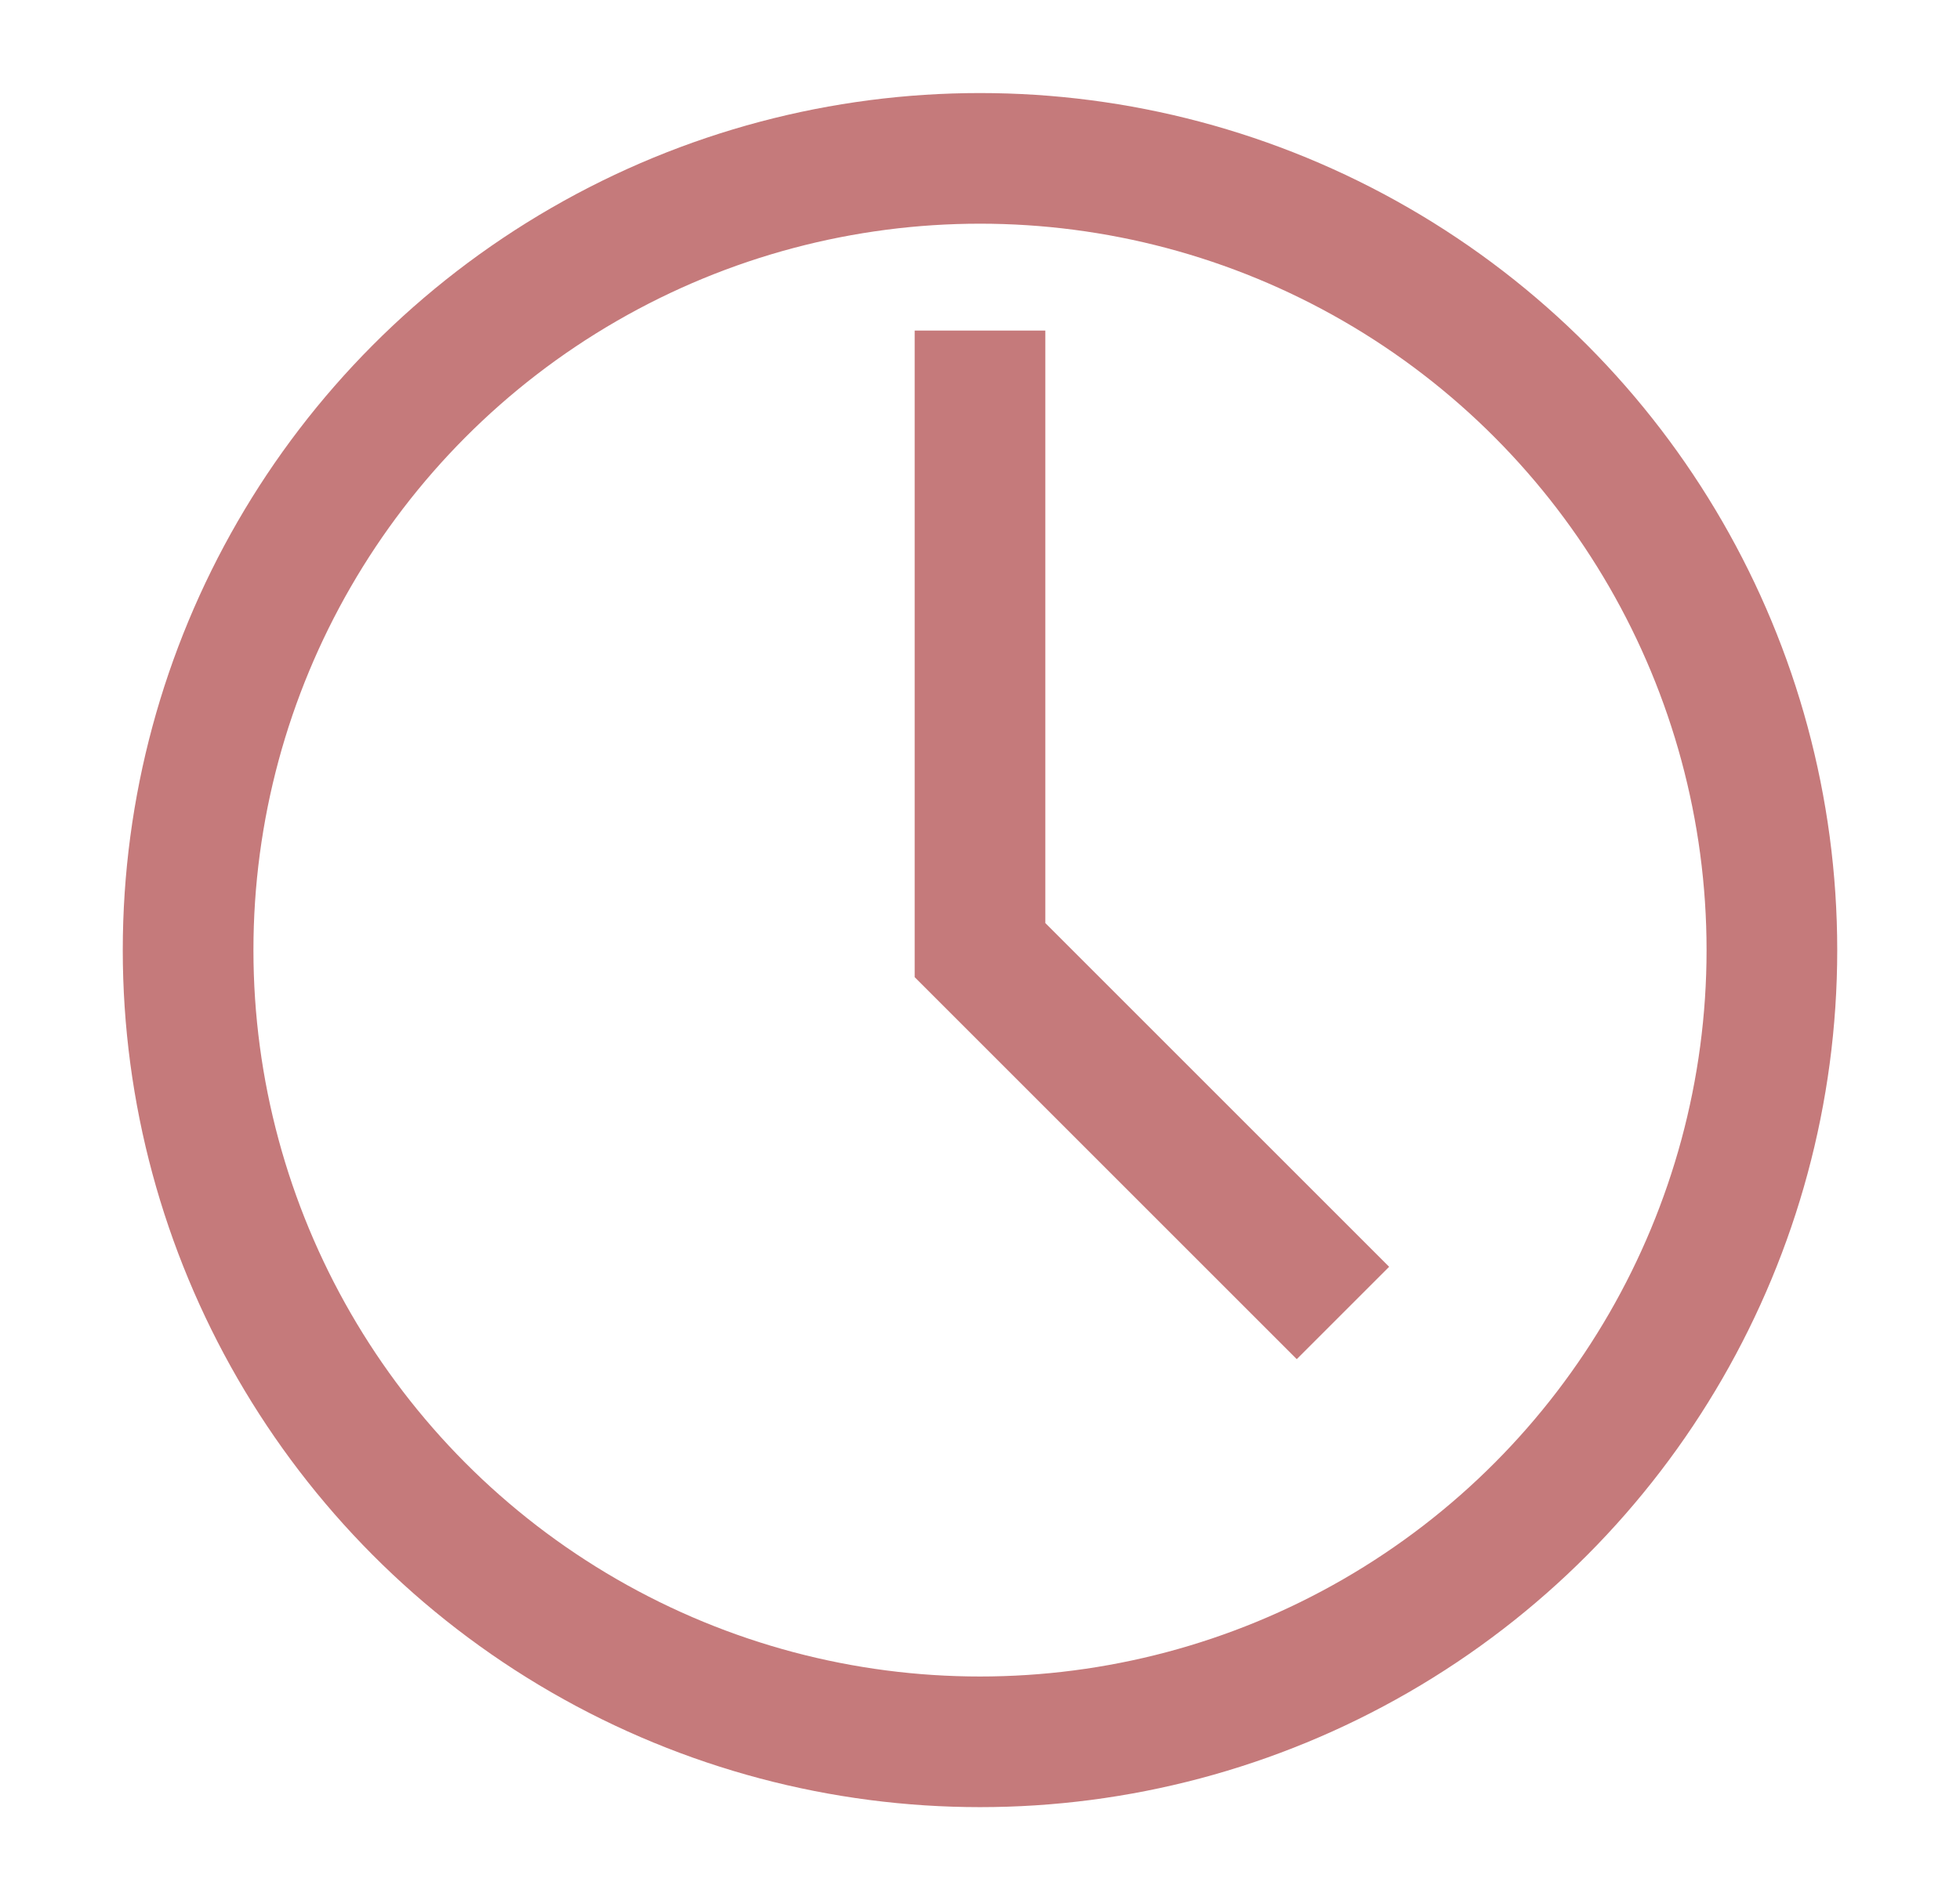 <svg width="33" height="32" viewBox="0 0 33 32" fill="none" xmlns="http://www.w3.org/2000/svg">
<circle cx="16.5" cy="16" r="13.333" stroke="#C57A7B" stroke-width="2.2" stroke-linecap="square"/>
<path d="M16.5 6.667V16L21.833 21.333" stroke="#C57A7B" stroke-width="2.2" stroke-linecap="square"/>
</svg>
